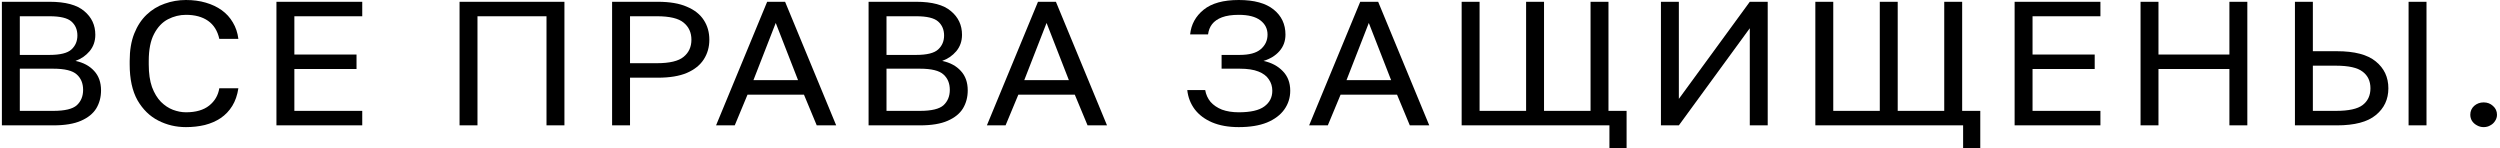 <?xml version="1.0" encoding="UTF-8"?> <svg xmlns="http://www.w3.org/2000/svg" viewBox="0 0 118.00 7.00" data-guides="{&quot;vertical&quot;:[],&quot;horizontal&quot;:[]}"><path fill="#000000" stroke="none" fill-opacity="1" stroke-width="1" stroke-opacity="1" id="tSvg3737767245" title="Path 1" d="M117.228 6C117.114 6 117.009 5.972 116.913 5.917C116.817 5.867 116.739 5.797 116.679 5.708C116.625 5.619 116.598 5.522 116.598 5.417C116.598 5.25 116.658 5.111 116.778 5C116.904 4.889 117.054 4.833 117.228 4.833C117.402 4.833 117.549 4.889 117.669 5C117.795 5.111 117.858 5.25 117.858 5.417C117.858 5.522 117.828 5.619 117.768 5.708C117.714 5.797 117.639 5.867 117.543 5.917C117.453 5.972 117.348 6 117.228 6Z"></path><path fill="#000000" stroke="none" fill-opacity="1" stroke-width="1" stroke-opacity="1" id="tSvg9529fd1bcc" title="Path 2" d="M108.321 5.917C108.321 3.972 108.321 2.028 108.321 0.084C108.603 0.084 108.885 0.084 109.167 0.084C109.167 0.861 109.167 1.639 109.167 2.417C109.545 2.417 109.923 2.417 110.301 2.417C111.135 2.417 111.747 2.578 112.137 2.9C112.533 3.222 112.731 3.644 112.731 4.167C112.731 4.689 112.533 5.111 112.137 5.433C111.747 5.756 111.135 5.917 110.301 5.917C109.641 5.917 108.981 5.917 108.321 5.917ZM109.167 5.233C109.53 5.233 109.893 5.233 110.256 5.233C110.856 5.233 111.276 5.142 111.516 4.958C111.762 4.769 111.885 4.506 111.885 4.167C111.885 3.828 111.762 3.567 111.516 3.383C111.276 3.195 110.856 3.1 110.256 3.1C109.893 3.1 109.53 3.1 109.167 3.1C109.167 3.811 109.167 4.522 109.167 5.233ZM113.685 5.917C113.685 3.972 113.685 2.028 113.685 0.084C113.967 0.084 114.249 0.084 114.531 0.084C114.531 2.028 114.531 3.972 114.531 5.917C114.249 5.917 113.967 5.917 113.685 5.917Z"></path><path fill="#000000" stroke="none" fill-opacity="1" stroke-width="1" stroke-opacity="1" id="tSvg1000d4acb5b" title="Path 3" d="M101.034 5.917C101.034 3.972 101.034 2.028 101.034 0.084C101.316 0.084 101.598 0.084 101.88 0.084C101.88 0.914 101.88 1.745 101.88 2.575C102.996 2.575 104.112 2.575 105.228 2.575C105.228 1.745 105.228 0.914 105.228 0.084C105.51 0.084 105.792 0.084 106.074 0.084C106.074 2.028 106.074 3.972 106.074 5.917C105.792 5.917 105.51 5.917 105.228 5.917C105.228 5.031 105.228 4.144 105.228 3.258C104.112 3.258 102.996 3.258 101.88 3.258C101.88 4.144 101.88 5.031 101.88 5.917C101.598 5.917 101.316 5.917 101.034 5.917Z"></path><path fill="#000000" stroke="none" fill-opacity="1" stroke-width="1" stroke-opacity="1" id="tSvgdfe16be836" title="Path 4" d="M95.09 5.917C95.09 3.972 95.09 2.028 95.09 0.084C96.44 0.084 97.79 0.084 99.14 0.084C99.14 0.311 99.14 0.539 99.14 0.767C98.072 0.767 97.004 0.767 95.936 0.767C95.936 1.37 95.936 1.972 95.936 2.575C96.914 2.575 97.892 2.575 98.87 2.575C98.87 2.803 98.87 3.031 98.87 3.258C97.892 3.258 96.914 3.258 95.936 3.258C95.936 3.917 95.936 4.575 95.936 5.233C97.004 5.233 98.072 5.233 99.14 5.233C99.14 5.461 99.14 5.689 99.14 5.917C97.79 5.917 96.44 5.917 95.09 5.917Z"></path><path fill="#000000" stroke="none" fill-opacity="1" stroke-width="1" stroke-opacity="1" id="tSvg5a4a29e1a8" title="Path 5" d="M85.684 5.917C85.684 3.972 85.684 2.028 85.684 0.084C85.966 0.084 86.248 0.084 86.53 0.084C86.53 1.8 86.53 3.517 86.53 5.233C87.262 5.233 87.994 5.233 88.726 5.233C88.726 3.517 88.726 1.8 88.726 0.084C89.008 0.084 89.29 0.084 89.572 0.084C89.572 1.8 89.572 3.517 89.572 5.233C90.304 5.233 91.036 5.233 91.768 5.233C91.768 3.517 91.768 1.8 91.768 0.084C92.05 0.084 92.332 0.084 92.614 0.084C92.614 1.8 92.614 3.517 92.614 5.233C92.899 5.233 93.184 5.233 93.469 5.233C93.469 5.822 93.469 6.411 93.469 7C93.199 7 92.929 7 92.659 7C92.659 6.639 92.659 6.278 92.659 5.917C90.334 5.917 88.009 5.917 85.684 5.917Z"></path><path fill="#000000" stroke="none" fill-opacity="1" stroke-width="1" stroke-opacity="1" id="tSvgea163865d3" title="Path 6" d="M78.396 5.917C78.396 3.972 78.396 2.028 78.396 0.084C78.678 0.084 78.96 0.084 79.242 0.084C79.242 1.611 79.242 3.139 79.242 4.667C80.358 3.139 81.474 1.611 82.59 0.084C82.872 0.084 83.154 0.084 83.436 0.084C83.436 2.028 83.436 3.972 83.436 5.917C83.154 5.917 82.872 5.917 82.59 5.917C82.59 4.389 82.59 2.861 82.59 1.333C81.474 2.861 80.358 4.389 79.242 5.917C78.96 5.917 78.678 5.917 78.396 5.917Z"></path><path fill="#000000" stroke="none" fill-opacity="1" stroke-width="1" stroke-opacity="1" id="tSvg8ef41335f8" title="Path 7" d="M68.99 5.917C68.99 3.972 68.99 2.028 68.99 0.084C69.272 0.084 69.554 0.084 69.836 0.084C69.836 1.8 69.836 3.517 69.836 5.233C70.568 5.233 71.3 5.233 72.032 5.233C72.032 3.517 72.032 1.8 72.032 0.084C72.314 0.084 72.596 0.084 72.878 0.084C72.878 1.8 72.878 3.517 72.878 5.233C73.61 5.233 74.342 5.233 75.074 5.233C75.074 3.517 75.074 1.8 75.074 0.084C75.356 0.084 75.638 0.084 75.92 0.084C75.92 1.8 75.92 3.517 75.92 5.233C76.205 5.233 76.49 5.233 76.775 5.233C76.775 5.822 76.775 6.411 76.775 7C76.505 7 76.235 7 75.965 7C75.965 6.639 75.965 6.278 75.965 5.917C73.64 5.917 71.315 5.917 68.99 5.917Z"></path><path fill="#000000" stroke="none" fill-opacity="1" stroke-width="1" stroke-opacity="1" id="tSvg5a9ee38857" title="Path 8" d="M61.791 5.917C62.595 3.972 63.399 2.028 64.203 0.084C64.485 0.084 64.767 0.084 65.049 0.084C65.853 2.028 66.657 3.972 67.461 5.917C67.155 5.917 66.849 5.917 66.543 5.917C66.342 5.433 66.141 4.95 65.94 4.467C65.052 4.467 64.164 4.467 63.276 4.467C63.075 4.95 62.874 5.433 62.673 5.917C62.379 5.917 62.085 5.917 61.791 5.917ZM63.555 3.783C64.257 3.783 64.959 3.783 65.661 3.783C65.31 2.883 64.959 1.983 64.608 1.083C64.257 1.983 63.906 2.883 63.555 3.783Z"></path><path fill="#000000" stroke="none" fill-opacity="1" stroke-width="1" stroke-opacity="1" id="tSvg2d0bdb4d0" title="Path 9" d="M58.469 6C57.983 6 57.563 5.925 57.209 5.775C56.861 5.625 56.588 5.419 56.39 5.158C56.192 4.891 56.075 4.589 56.039 4.25C56.321 4.25 56.603 4.25 56.885 4.25C56.921 4.461 57.005 4.647 57.137 4.808C57.275 4.964 57.455 5.086 57.677 5.175C57.905 5.258 58.169 5.3 58.469 5.3C59.027 5.3 59.429 5.208 59.675 5.025C59.927 4.841 60.053 4.594 60.053 4.283C60.053 4.083 59.999 3.905 59.891 3.75C59.789 3.589 59.624 3.464 59.396 3.375C59.174 3.286 58.88 3.242 58.514 3.242C58.229 3.242 57.944 3.242 57.659 3.242C57.659 3.025 57.659 2.808 57.659 2.592C57.944 2.592 58.229 2.592 58.514 2.592C58.964 2.592 59.294 2.503 59.504 2.325C59.72 2.142 59.828 1.911 59.828 1.633C59.828 1.355 59.714 1.131 59.486 0.958C59.258 0.786 58.919 0.7 58.469 0.7C58.151 0.7 57.887 0.739 57.677 0.817C57.473 0.894 57.317 1.003 57.209 1.142C57.107 1.275 57.044 1.436 57.02 1.625C56.738 1.625 56.456 1.625 56.174 1.625C56.222 1.153 56.435 0.764 56.813 0.458C57.191 0.153 57.743 0 58.469 0C59.195 0 59.744 0.15 60.116 0.45C60.488 0.75 60.674 1.144 60.674 1.633C60.674 1.939 60.578 2.2 60.386 2.417C60.2 2.628 59.951 2.78 59.639 2.875C60.017 2.958 60.32 3.119 60.548 3.358C60.782 3.597 60.899 3.905 60.899 4.283C60.899 4.611 60.806 4.905 60.62 5.167C60.434 5.428 60.161 5.633 59.801 5.783C59.441 5.928 58.997 6 58.469 6Z"></path><path fill="#000000" stroke="none" fill-opacity="1" stroke-width="1" stroke-opacity="1" id="tSvgb90dc61ace" title="Path 10" d="M46.581 5.917C47.385 3.972 48.189 2.028 48.993 0.084C49.275 0.084 49.557 0.084 49.839 0.084C50.643 2.028 51.447 3.972 52.251 5.917C51.945 5.917 51.639 5.917 51.333 5.917C51.132 5.433 50.931 4.95 50.73 4.467C49.842 4.467 48.954 4.467 48.066 4.467C47.865 4.95 47.664 5.433 47.463 5.917C47.169 5.917 46.875 5.917 46.581 5.917ZM48.345 3.783C49.047 3.783 49.749 3.783 50.451 3.783C50.1 2.883 49.749 1.983 49.398 1.083C49.047 1.983 48.696 2.883 48.345 3.783Z"></path><path fill="#000000" stroke="none" fill-opacity="1" stroke-width="1" stroke-opacity="1" id="tSvg1857dbef528" title="Path 11" d="M40.997 5.917C40.997 3.972 40.997 2.028 40.997 0.084C41.747 0.084 42.497 0.084 43.247 0.084C43.997 0.084 44.543 0.231 44.885 0.525C45.233 0.814 45.407 1.186 45.407 1.642C45.407 1.942 45.317 2.2 45.137 2.417C44.957 2.628 44.735 2.781 44.471 2.875C44.843 2.953 45.137 3.111 45.353 3.35C45.569 3.583 45.677 3.889 45.677 4.267C45.677 4.583 45.602 4.867 45.452 5.117C45.302 5.361 45.062 5.556 44.732 5.7C44.402 5.845 43.967 5.917 43.427 5.917C42.617 5.917 41.807 5.917 40.997 5.917ZM41.843 5.233C42.371 5.233 42.899 5.233 43.427 5.233C43.967 5.233 44.336 5.144 44.534 4.967C44.732 4.783 44.831 4.542 44.831 4.242C44.831 3.936 44.732 3.695 44.534 3.517C44.336 3.333 43.964 3.242 43.418 3.242C42.893 3.242 42.368 3.242 41.843 3.242C41.843 3.906 41.843 4.569 41.843 5.233ZM41.843 2.592C42.311 2.592 42.779 2.592 43.247 2.592C43.751 2.592 44.096 2.506 44.282 2.333C44.468 2.161 44.561 1.942 44.561 1.675C44.561 1.403 44.468 1.183 44.282 1.017C44.096 0.85 43.751 0.767 43.247 0.767C42.779 0.767 42.311 0.767 41.843 0.767C41.843 1.375 41.843 1.983 41.843 2.592Z"></path><path fill="#000000" stroke="none" fill-opacity="1" stroke-width="1" stroke-opacity="1" id="tSvgb0afbb45c3" title="Path 12" d="M33.798 5.917C34.602 3.972 35.406 2.028 36.21 0.084C36.492 0.084 36.774 0.084 37.056 0.084C37.86 2.028 38.664 3.972 39.468 5.917C39.162 5.917 38.856 5.917 38.55 5.917C38.349 5.433 38.148 4.95 37.947 4.467C37.059 4.467 36.171 4.467 35.283 4.467C35.082 4.95 34.881 5.433 34.68 5.917C34.386 5.917 34.092 5.917 33.798 5.917ZM35.562 3.783C36.264 3.783 36.966 3.783 37.668 3.783C37.317 2.883 36.966 1.983 36.615 1.083C36.264 1.983 35.913 2.883 35.562 3.783Z"></path><path fill="#000000" stroke="none" fill-opacity="1" stroke-width="1" stroke-opacity="1" id="tSvg63cdce8ee8" title="Path 13" d="M28.891 5.917C28.891 3.972 28.891 2.028 28.891 0.084C29.611 0.084 30.331 0.084 31.051 0.084C31.609 0.084 32.065 0.161 32.419 0.317C32.779 0.467 33.046 0.678 33.22 0.95C33.394 1.217 33.481 1.525 33.481 1.875C33.481 2.22 33.394 2.528 33.22 2.8C33.046 3.072 32.779 3.286 32.419 3.442C32.065 3.592 31.609 3.667 31.051 3.667C30.613 3.667 30.175 3.667 29.737 3.667C29.737 4.417 29.737 5.167 29.737 5.917C29.455 5.917 29.173 5.917 28.891 5.917ZM29.737 2.983C30.16 2.983 30.583 2.983 31.006 2.983C31.606 2.983 32.026 2.883 32.266 2.683C32.512 2.483 32.635 2.214 32.635 1.875C32.635 1.536 32.512 1.267 32.266 1.067C32.026 0.867 31.606 0.767 31.006 0.767C30.583 0.767 30.16 0.767 29.737 0.767C29.737 1.506 29.737 2.245 29.737 2.983Z"></path><path fill="#000000" stroke="none" fill-opacity="1" stroke-width="1" stroke-opacity="1" id="tSvg188e9f9c29b" title="Path 14" d="M21.691 5.917C21.691 3.972 21.691 2.028 21.691 0.084C23.341 0.084 24.991 0.084 26.641 0.084C26.641 2.028 26.641 3.972 26.641 5.917C26.359 5.917 26.077 5.917 25.795 5.917C25.795 4.2 25.795 2.483 25.795 0.767C24.709 0.767 23.623 0.767 22.537 0.767C22.537 2.483 22.537 4.2 22.537 5.917C22.255 5.917 21.973 5.917 21.691 5.917Z"></path><path fill="#000000" stroke="none" fill-opacity="1" stroke-width="1" stroke-opacity="1" id="tSvg1049002ce16" title="Path 15" d="M13.048 5.917C13.048 3.972 13.048 2.028 13.048 0.084C14.398 0.084 15.748 0.084 17.098 0.084C17.098 0.311 17.098 0.539 17.098 0.767C16.03 0.767 14.962 0.767 13.894 0.767C13.894 1.37 13.894 1.972 13.894 2.575C14.872 2.575 15.85 2.575 16.828 2.575C16.828 2.803 16.828 3.031 16.828 3.258C15.85 3.258 14.872 3.258 13.894 3.258C13.894 3.917 13.894 4.575 13.894 5.233C14.962 5.233 16.03 5.233 17.098 5.233C17.098 5.461 17.098 5.689 17.098 5.917C15.748 5.917 14.398 5.917 13.048 5.917Z"></path><path fill="#000000" stroke="none" fill-opacity="1" stroke-width="1" stroke-opacity="1" id="tSvg4f7d7202dd" title="Path 16" d="M8.776 6C8.308 6 7.873 5.897 7.471 5.691C7.069 5.486 6.742 5.167 6.49 4.733C6.244 4.294 6.121 3.731 6.121 3.042C6.121 2.986 6.121 2.93 6.121 2.875C6.121 2.375 6.193 1.944 6.337 1.583C6.481 1.222 6.676 0.925 6.922 0.692C7.168 0.458 7.45 0.286 7.768 0.175C8.092 0.058 8.428 0 8.776 0C9.118 0 9.43 0.042 9.712 0.125C10 0.208 10.252 0.328 10.468 0.483C10.684 0.639 10.858 0.831 10.99 1.058C11.128 1.286 11.215 1.544 11.251 1.833C10.951 1.833 10.651 1.833 10.351 1.833C10.267 1.456 10.09 1.172 9.82 0.983C9.55 0.794 9.202 0.7 8.776 0.7C8.482 0.7 8.2 0.769 7.93 0.908C7.66 1.047 7.441 1.278 7.273 1.6C7.105 1.917 7.021 2.342 7.021 2.875C7.021 2.93 7.021 2.986 7.021 3.042C7.021 3.464 7.072 3.819 7.174 4.108C7.282 4.397 7.423 4.63 7.597 4.808C7.771 4.98 7.96 5.105 8.164 5.183C8.374 5.261 8.578 5.3 8.776 5.3C9.244 5.3 9.61 5.194 9.874 4.983C10.138 4.772 10.297 4.5 10.351 4.167C10.651 4.167 10.951 4.167 11.251 4.167C11.203 4.489 11.107 4.767 10.963 5C10.819 5.233 10.636 5.425 10.414 5.575C10.198 5.719 9.949 5.828 9.667 5.9C9.391 5.966 9.094 6 8.776 6Z"></path><path fill="#000000" stroke="none" fill-opacity="1" stroke-width="1" stroke-opacity="1" id="tSvg109607ae7cd" title="Path 17" d="M0.089 5.917C0.089 3.972 0.089 2.028 0.089 0.084C0.839 0.084 1.589 0.084 2.339 0.084C3.089 0.084 3.635 0.231 3.977 0.525C4.325 0.814 4.499 1.186 4.499 1.642C4.499 1.942 4.409 2.2 4.229 2.417C4.049 2.628 3.827 2.781 3.563 2.875C3.935 2.953 4.229 3.111 4.445 3.35C4.661 3.583 4.769 3.889 4.769 4.267C4.769 4.583 4.694 4.867 4.544 5.117C4.394 5.361 4.154 5.556 3.824 5.7C3.494 5.845 3.059 5.917 2.519 5.917C1.709 5.917 0.899 5.917 0.089 5.917ZM0.935 5.233C1.463 5.233 1.991 5.233 2.519 5.233C3.059 5.233 3.428 5.144 3.626 4.967C3.824 4.783 3.923 4.542 3.923 4.242C3.923 3.936 3.824 3.695 3.626 3.517C3.428 3.333 3.056 3.242 2.51 3.242C1.985 3.242 1.46 3.242 0.935 3.242C0.935 3.906 0.935 4.569 0.935 5.233ZM0.935 2.592C1.403 2.592 1.871 2.592 2.339 2.592C2.843 2.592 3.188 2.506 3.374 2.333C3.56 2.161 3.653 1.942 3.653 1.675C3.653 1.403 3.56 1.183 3.374 1.017C3.188 0.85 2.843 0.767 2.339 0.767C1.871 0.767 1.403 0.767 0.935 0.767C0.935 1.375 0.935 1.983 0.935 2.592Z"></path><defs></defs></svg> 